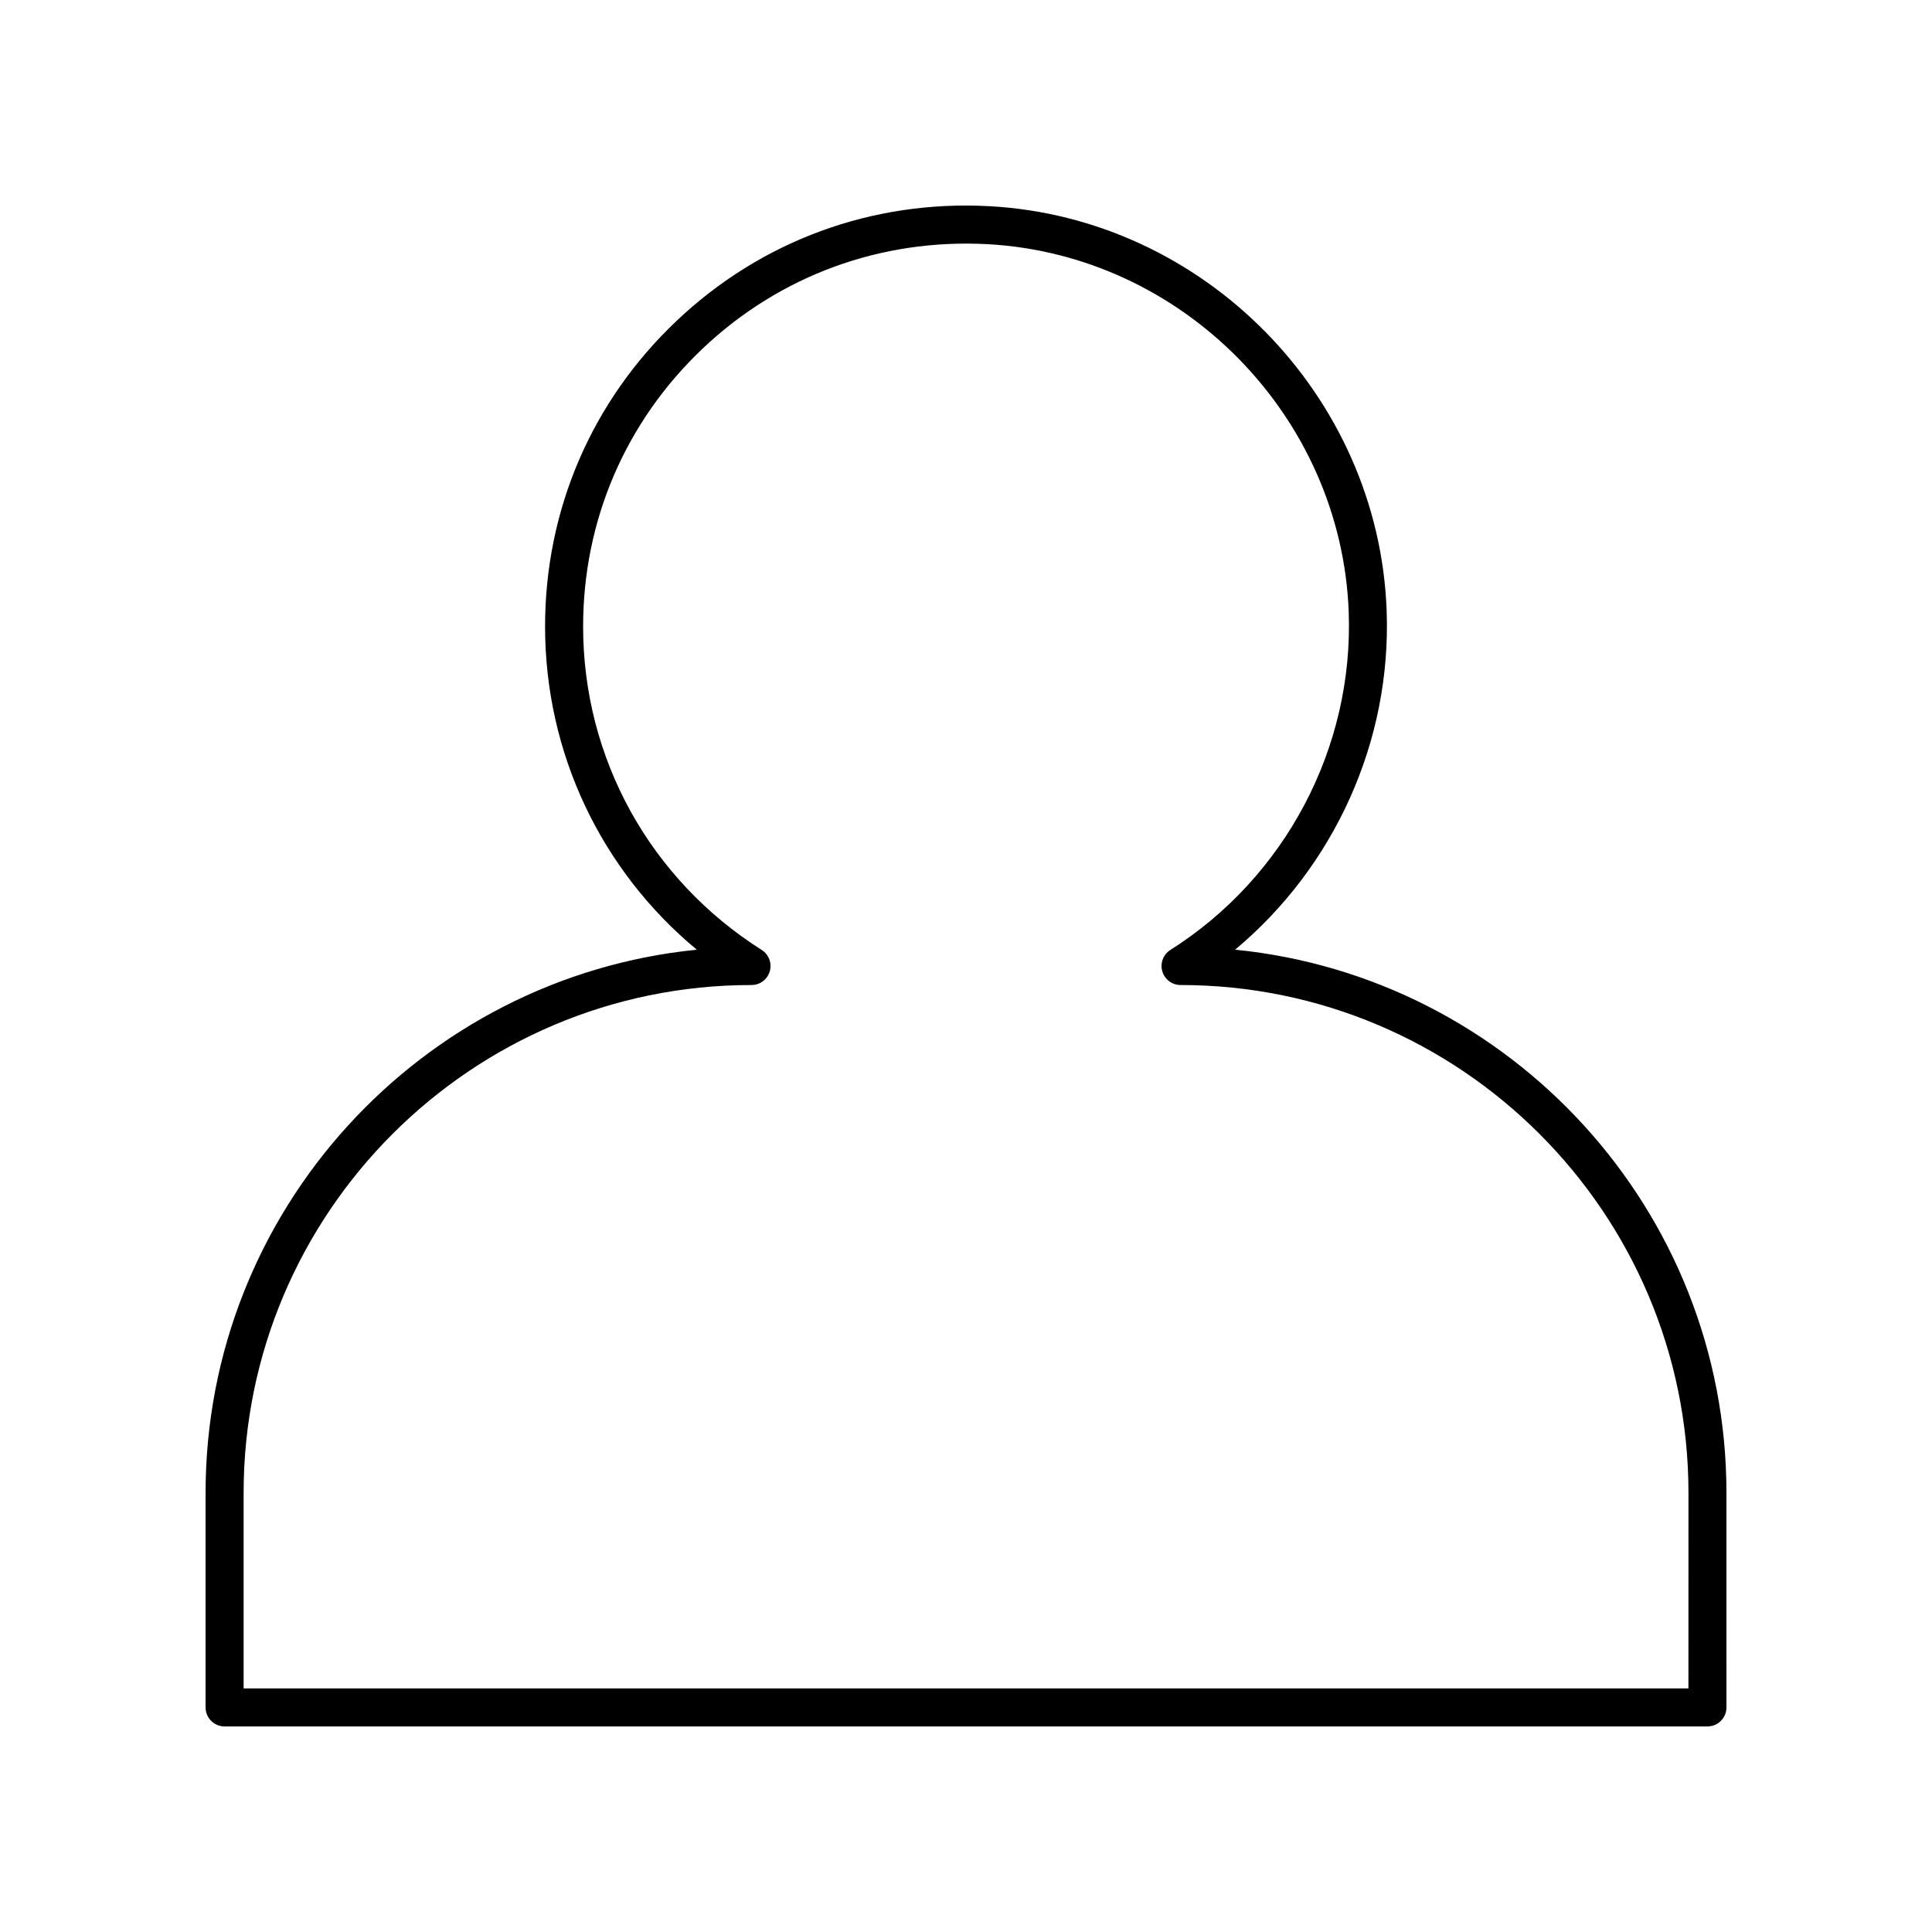 <?xml version="1.0" encoding="UTF-8"?>
<!-- Uploaded to: SVG Repo, www.svgrepo.com, Generator: SVG Repo Mixer Tools -->
<svg fill="#000000" width="800px" height="800px" version="1.1" viewBox="144 144 512 512" xmlns="http://www.w3.org/2000/svg">
 <path d="m471.31 395.68c26.312-21.969 41.445-55.227 40.168-89.859-2.106-57.039-48.379-104.12-105.33-107.18-30.992-1.668-60.426 9.133-82.871 30.41-22.461 21.285-34.828 50.043-34.828 80.98 0 33.484 14.805 64.57 40.211 85.652-72.992 7.293-130.18 69.07-130.18 143.95v56.848c0 2.781 2.254 5.039 5.039 5.039h392.97c2.785 0 5.039-2.254 5.039-5.039l-0.004-56.848c0-74.895-57.207-136.68-130.21-143.96zm120.14 195.77h-382.89v-51.809c0-74.219 60.379-134.6 134.6-134.6 2.242 0 4.215-1.48 4.836-3.637 0.625-2.152-0.246-4.461-2.141-5.656-29.633-18.77-47.324-50.812-47.324-85.715 0-28.141 11.254-54.301 31.684-73.664 20.418-19.352 47.207-29.152 75.398-27.664 51.805 2.781 93.887 45.605 95.809 97.488 1.324 35.938-16.781 70.254-47.258 89.551-1.895 1.199-2.766 3.504-2.141 5.656 0.621 2.16 2.594 3.641 4.836 3.641 74.219 0 134.6 60.383 134.6 134.6z"/>
</svg>